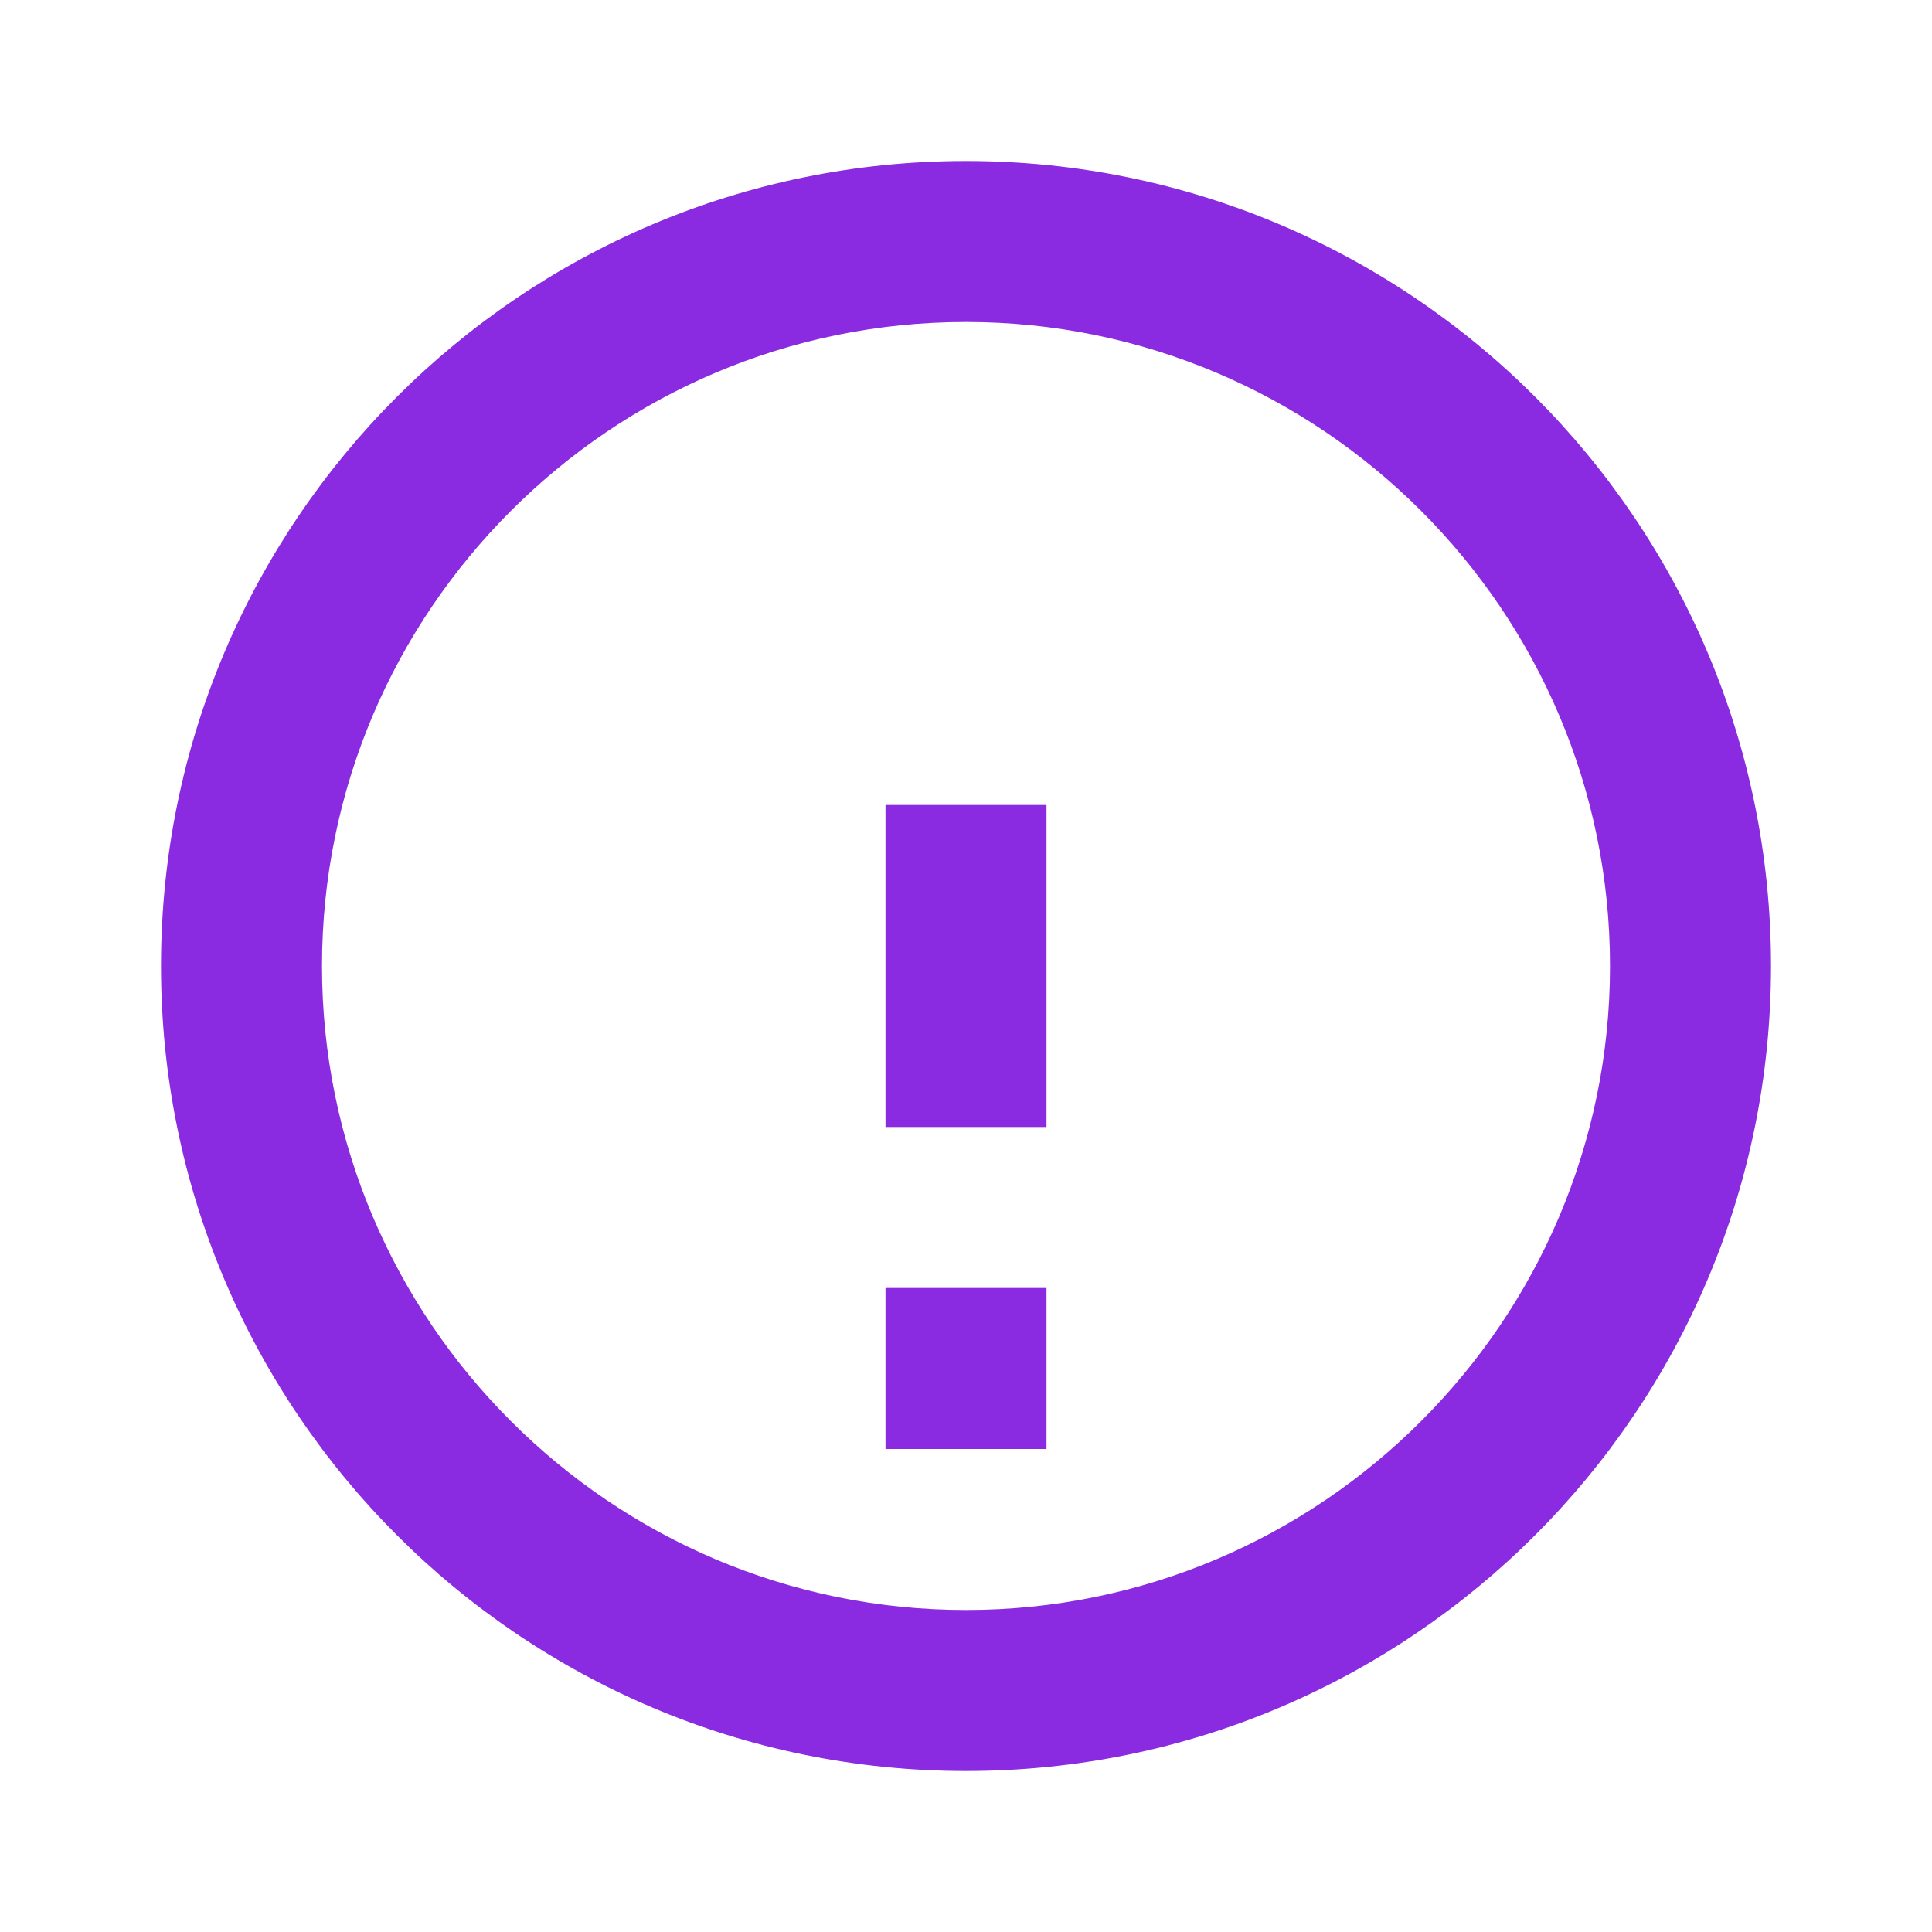 <svg xmlns="http://www.w3.org/2000/svg" width="80" height="80" viewBox="0 0 24 24">
    <path fill="#8a2be2" d="M12 2C6.48 2 2 6.48 2 12s4.48 10 10 10 10-4.48 10-10S17.52 2 12 2zm0 18c-4.41 0-8-3.59-8-8s3.59-8 8-8 8 3.59 8 8-3.59 8-8 8zm-1-4h2v2h-2zm0-6h2v4h-2z"/>
</svg>